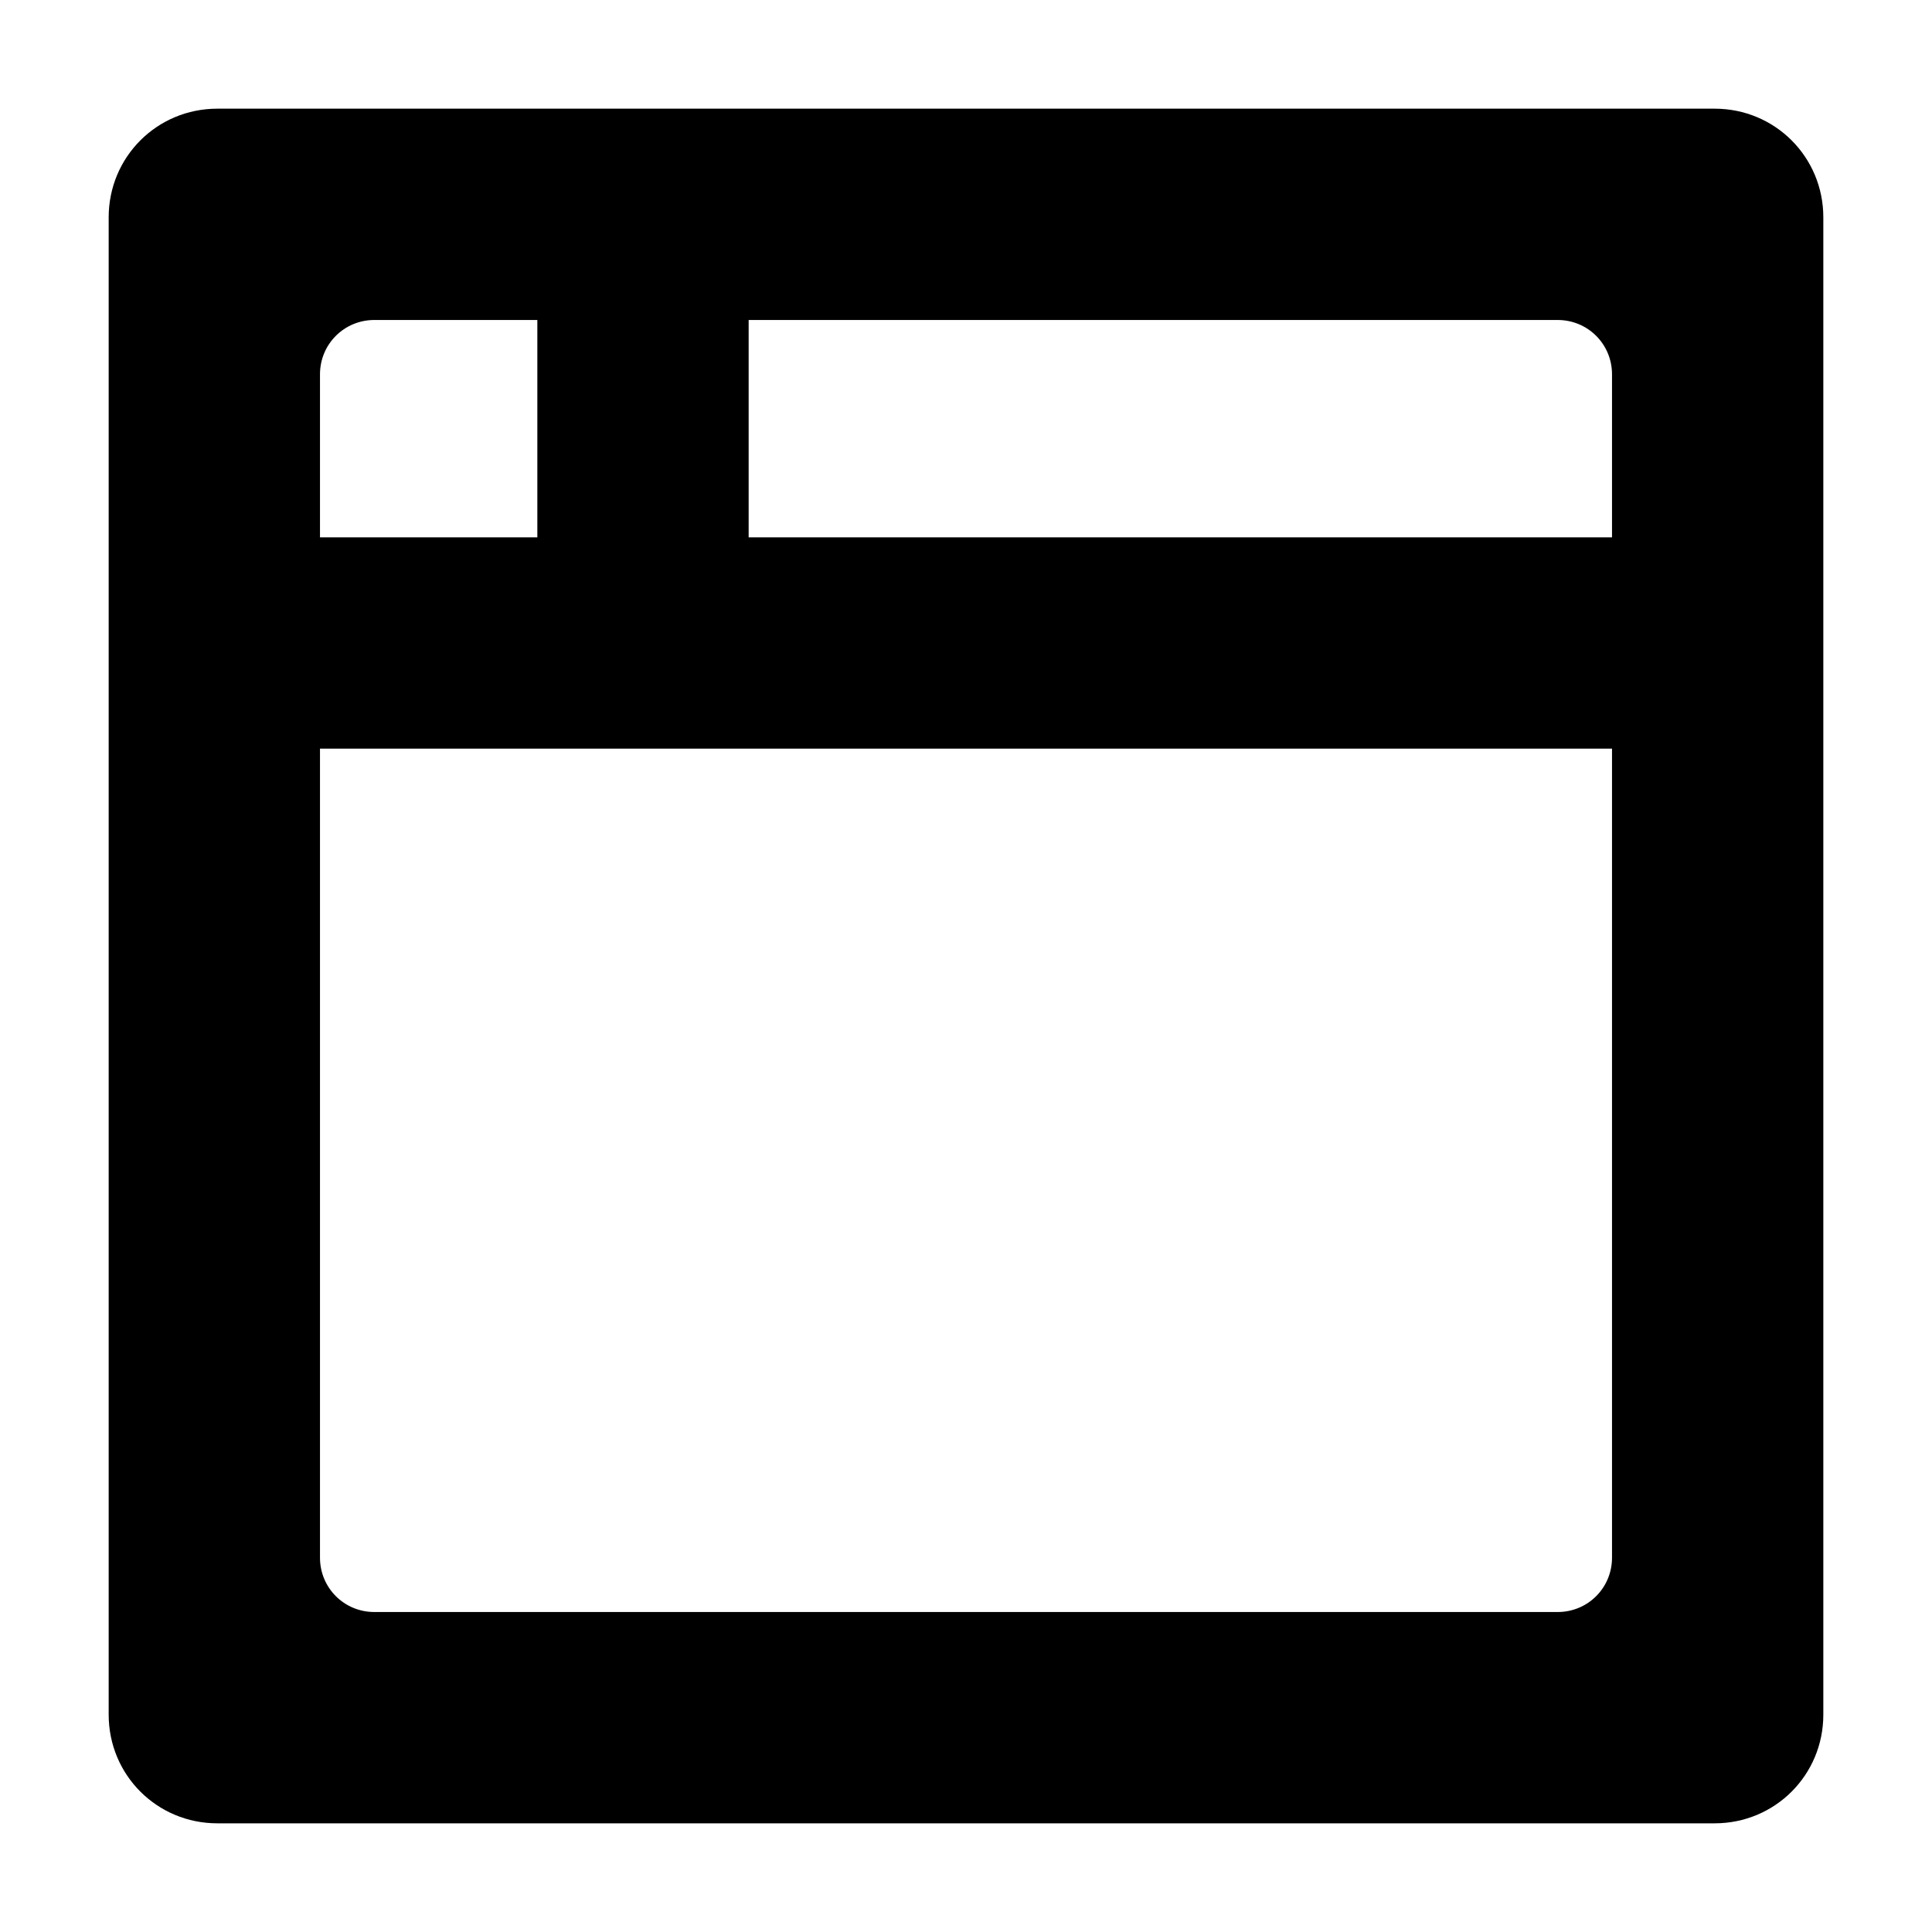 <svg width="32" height="32" viewBox="0 0 32 32" fill="none" xmlns="http://www.w3.org/2000/svg">
<path d="M28.4 1.8H3.6C2.6 1.8 1.8 2.6 1.8 3.6V28.4C1.8 29.4 2.6 30.2 3.6 30.2H28.4C29.4 30.2 30.2 29.4 30.2 28.4V3.6C30.2 2.6 29.4 1.8 28.4 1.8ZM5.3 6.2C5.3 5.7 5.7 5.3 6.2 5.3H8.9V8.9H5.3V6.2ZM26.7 25.8C26.7 26.3 26.3 26.7 25.8 26.7H6.2C5.7 26.7 5.3 26.3 5.3 25.8V12.4H26.7V25.8ZM26.7 8.9H12.4V5.3H25.8C26.3 5.3 26.7 5.7 26.7 6.2V8.9Z" fill="black"/>
</svg>
